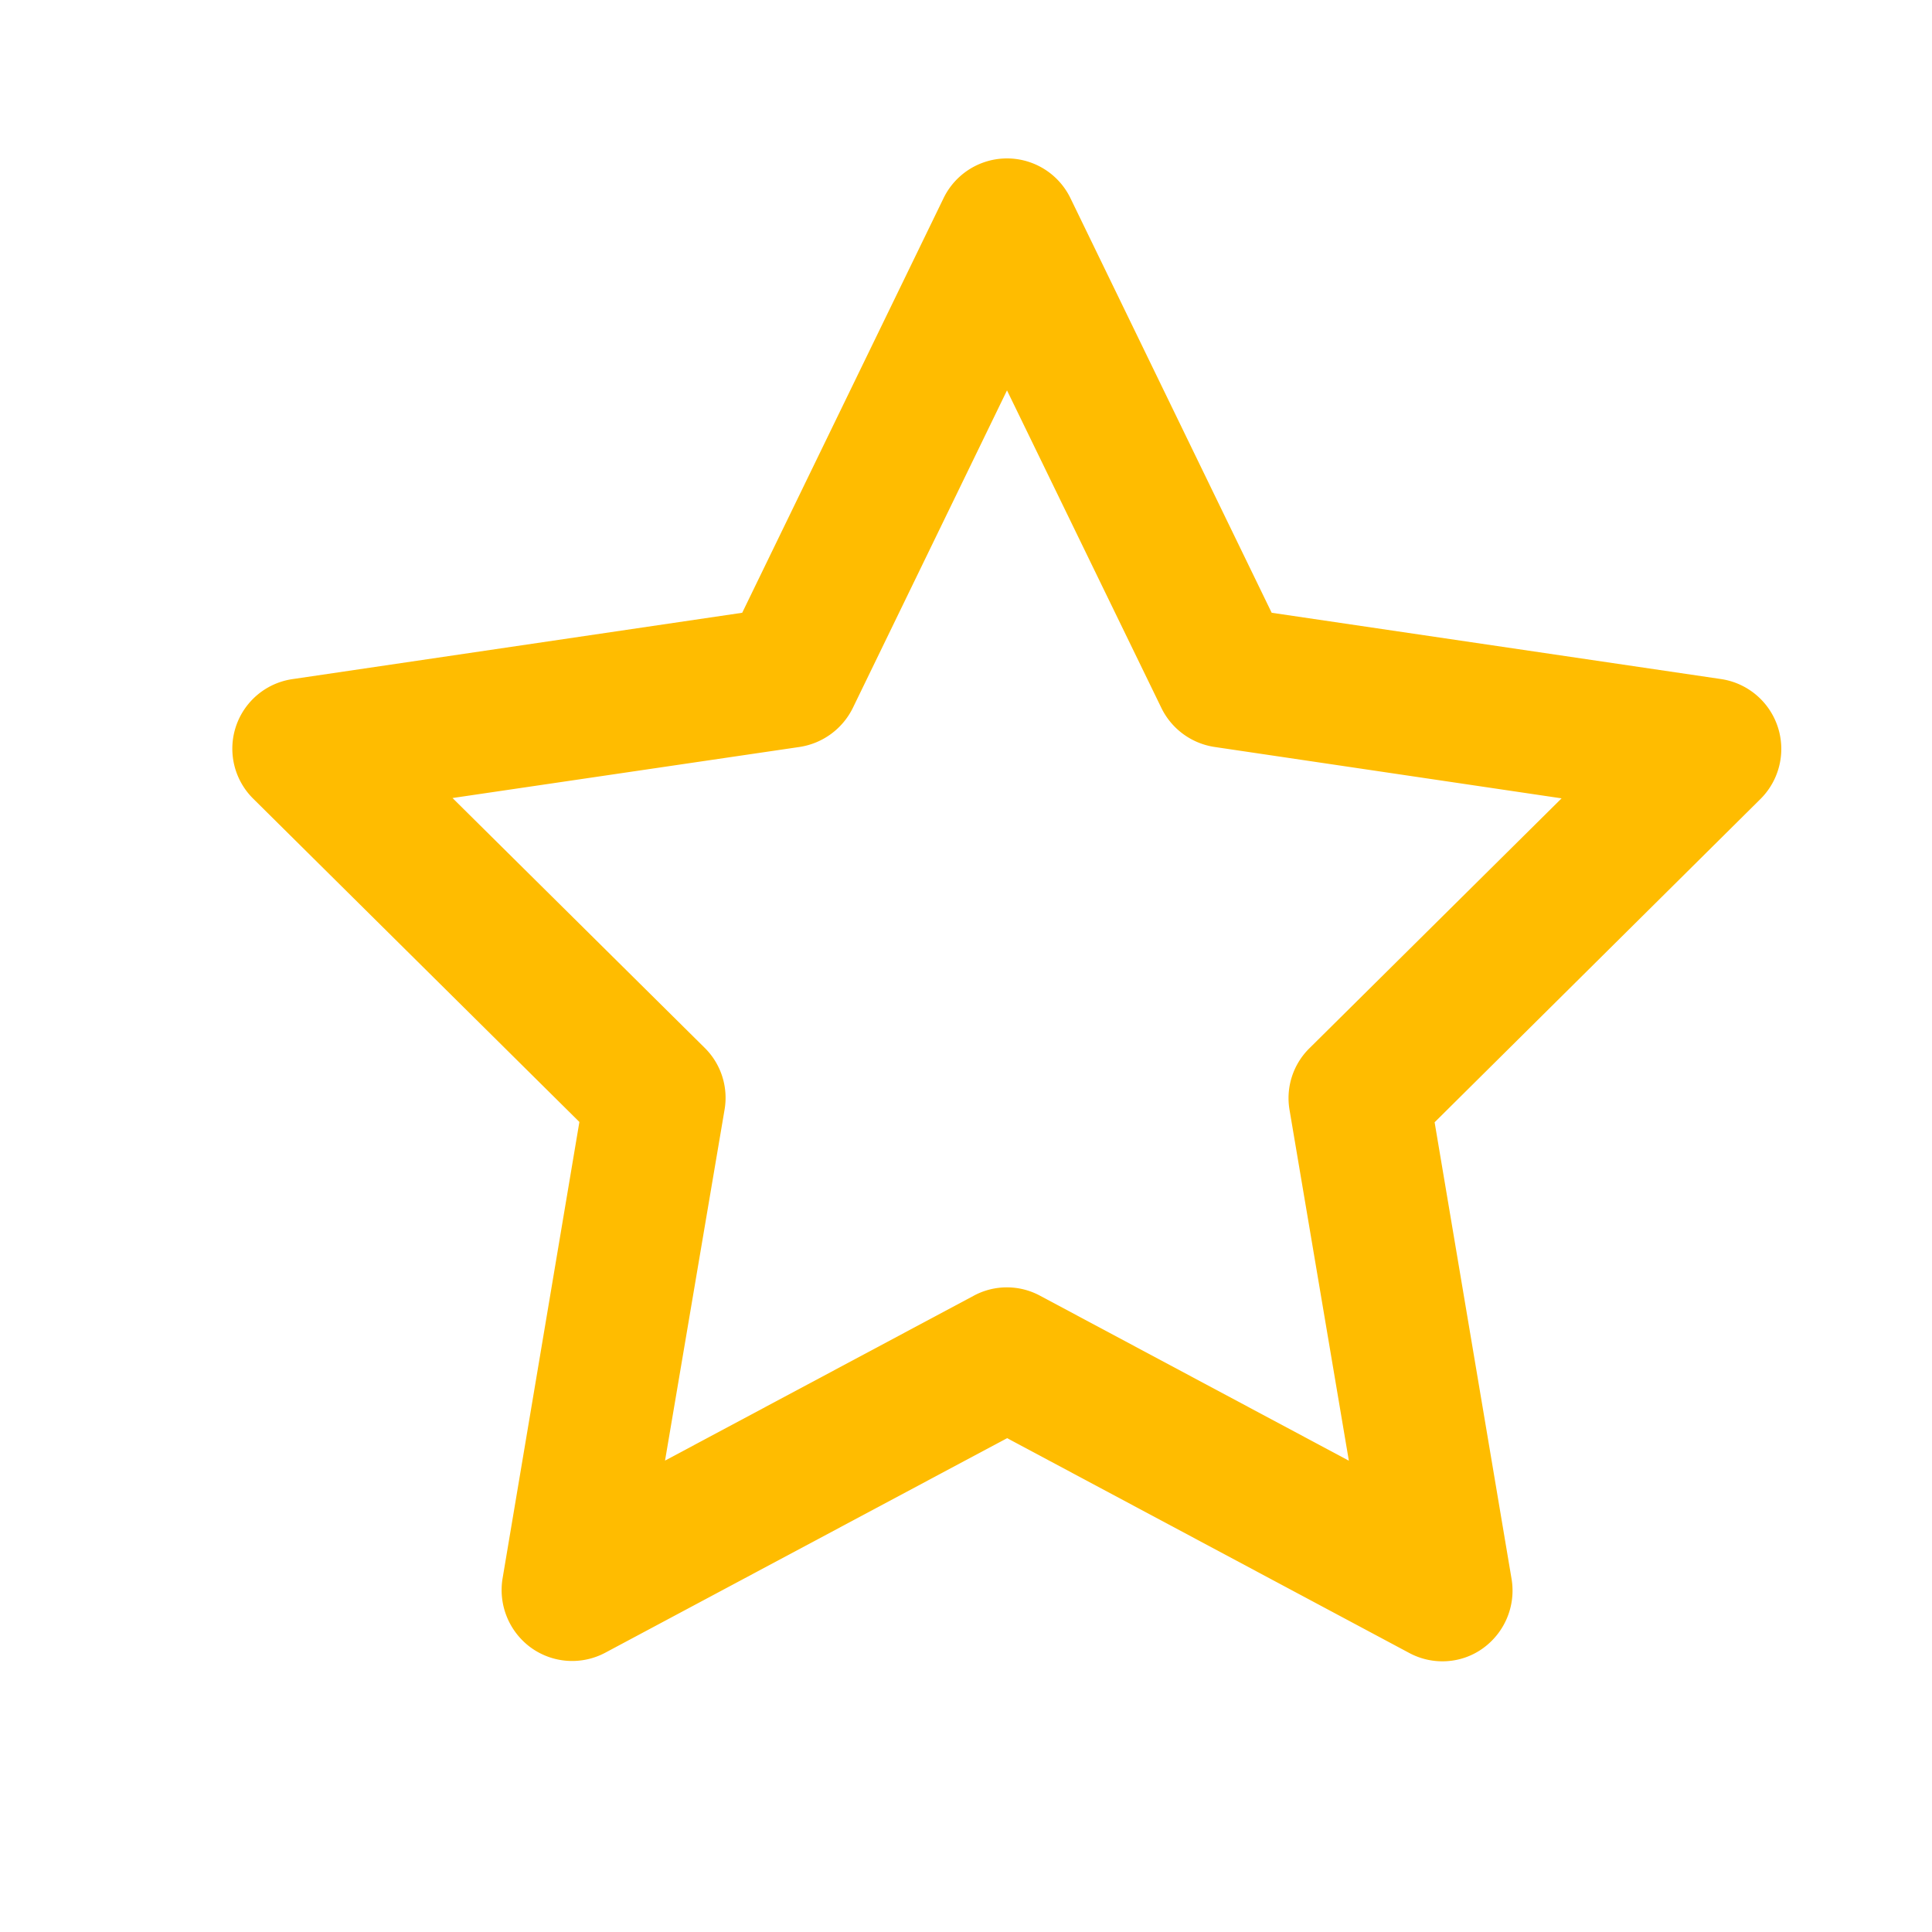 <svg xmlns="http://www.w3.org/2000/svg" xml:space="preserve" width="18" height="18"><path fill="#FFBC00" fill-rule="evenodd" d="m16.037 6.327-4.189-.618-1.875-3.863a.657.657 0 0 0-1.182 0L6.915 5.709l-4.189.618a.655.655 0 0 0-.366 1.115l3.038 3.011-.716 4.255a.664.664 0 0 0 .265.643.656.656 0 0 0 .692.047l3.744-1.999 3.746 2.001c.219.118.489.102.691-.046s.304-.396.263-.643l-.717-4.255 3.038-3.014a.658.658 0 0 0-.367-1.115zm-3.836 3.438a.652.652 0 0 0-.187.574l.553 3.27-2.877-1.537a.651.651 0 0 0-.618 0l-2.876 1.536.555-3.272a.654.654 0 0 0-.186-.574L4.216 7.435l3.235-.476a.664.664 0 0 0 .495-.364l1.436-2.958 1.438 2.958a.66.66 0 0 0 .494.364l3.235.479-2.348 2.327z" clip-rule="evenodd"/></svg>